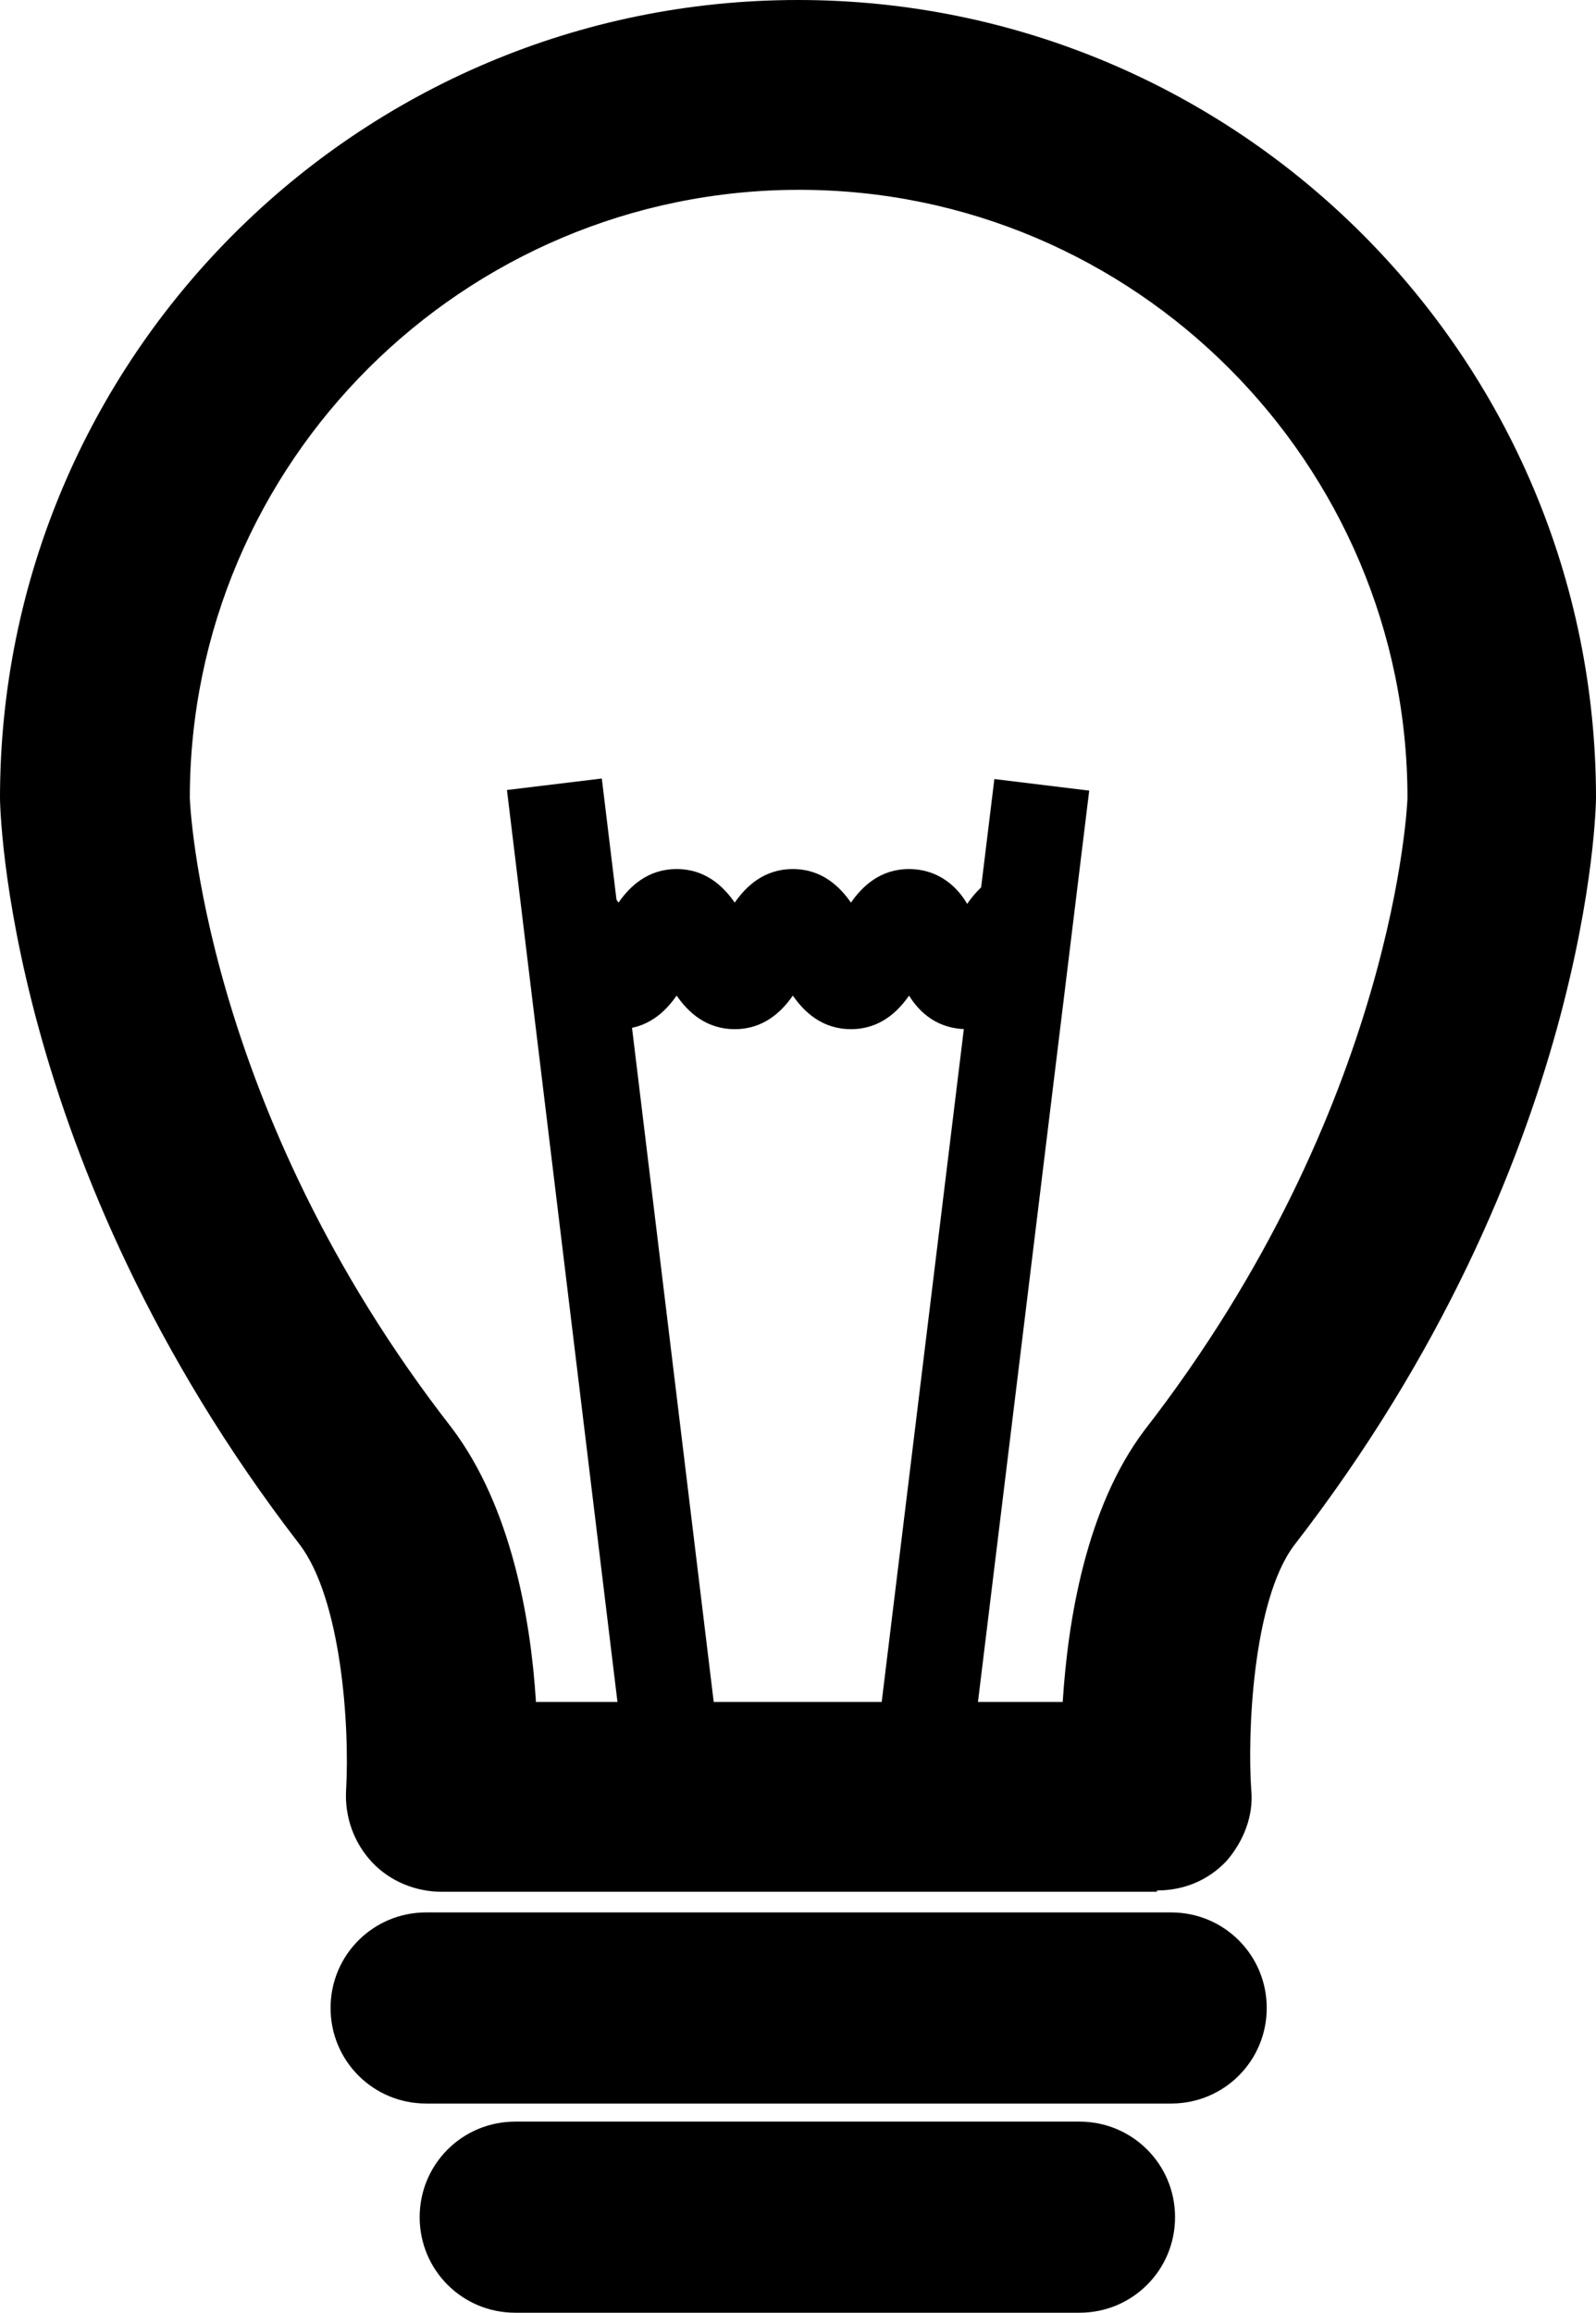 <?xml version="1.0" encoding="UTF-8"?>
<svg id="Capa_2" data-name="Capa 2" xmlns="http://www.w3.org/2000/svg" viewBox="0 0 12.36 17.91">
  <g id="Capa_1-2" data-name="Capa 1">
    <g>
      <path d="m8.96,14.65H3.42c-.2,0-.4-.08-.54-.23-.14-.15-.21-.35-.2-.55.03-.52-.04-1.49-.36-1.91C.03,8.99,0,6.21,0,6.18,0,2.77,2.77,0,6.18,0s6.18,2.77,6.18,6.18c0,.03-.03,2.81-2.34,5.79-.32.43-.36,1.46-.33,1.89.02.2-.06.4-.19.55-.14.15-.33.23-.54.23Zm-4.81-1.47h4.08c.04-.63.18-1.5.63-2.1,1.95-2.51,2.04-4.88,2.04-4.9,0-2.59-2.11-4.71-4.71-4.71S1.47,3.58,1.47,6.18c0,.02.09,2.39,2.03,4.88.46.61.61,1.48.65,2.11Z"/>
      <path d="m9.06,16.29H3.3c-.41,0-.74-.33-.74-.74s.33-.74.74-.74h5.77c.41,0,.74.33.74.74s-.33.74-.74.74Z"/>
      <path d="m8.37,17.91H3.99c-.41,0-.74-.33-.74-.74s.33-.74.74-.74h4.37c.41,0,.74.33.74.74s-.33.74-.74.74Z"/>
      <g>
        <rect x="4.39" y="6.05" width=".74" height="7.75" transform="translate(-1.16 .64) rotate(-6.91)"/>
        <rect x="3.73" y="9.56" width="7.75" height=".74" transform="translate(-3.18 16.27) rotate(-83.04)"/>
      </g>
      <path d="m7.49,7.97c-.23,0-.37-.13-.45-.26-.09.13-.23.26-.45.26s-.36-.13-.45-.26c-.09.13-.23.26-.45.26s-.36-.13-.45-.26c-.09.13-.23.26-.45.26-.35,0-.49-.32-.56-.47-.02-.04-.04-.09-.05-.1.02.02.08.07.16.07v-.74c.22,0,.36.13.45.26.09-.13.23-.26.45-.26s.36.13.45.26c.09-.13.23-.26.45-.26s.36.13.45.26c.09-.13.23-.26.45-.26s.37.13.45.27c.09-.13.23-.27.46-.27v.74c.08,0,.14-.05.16-.07-.01.02-.04.07-.05.1-.07.15-.21.47-.56.47Z"/>
    </g>
  </g>
</svg>